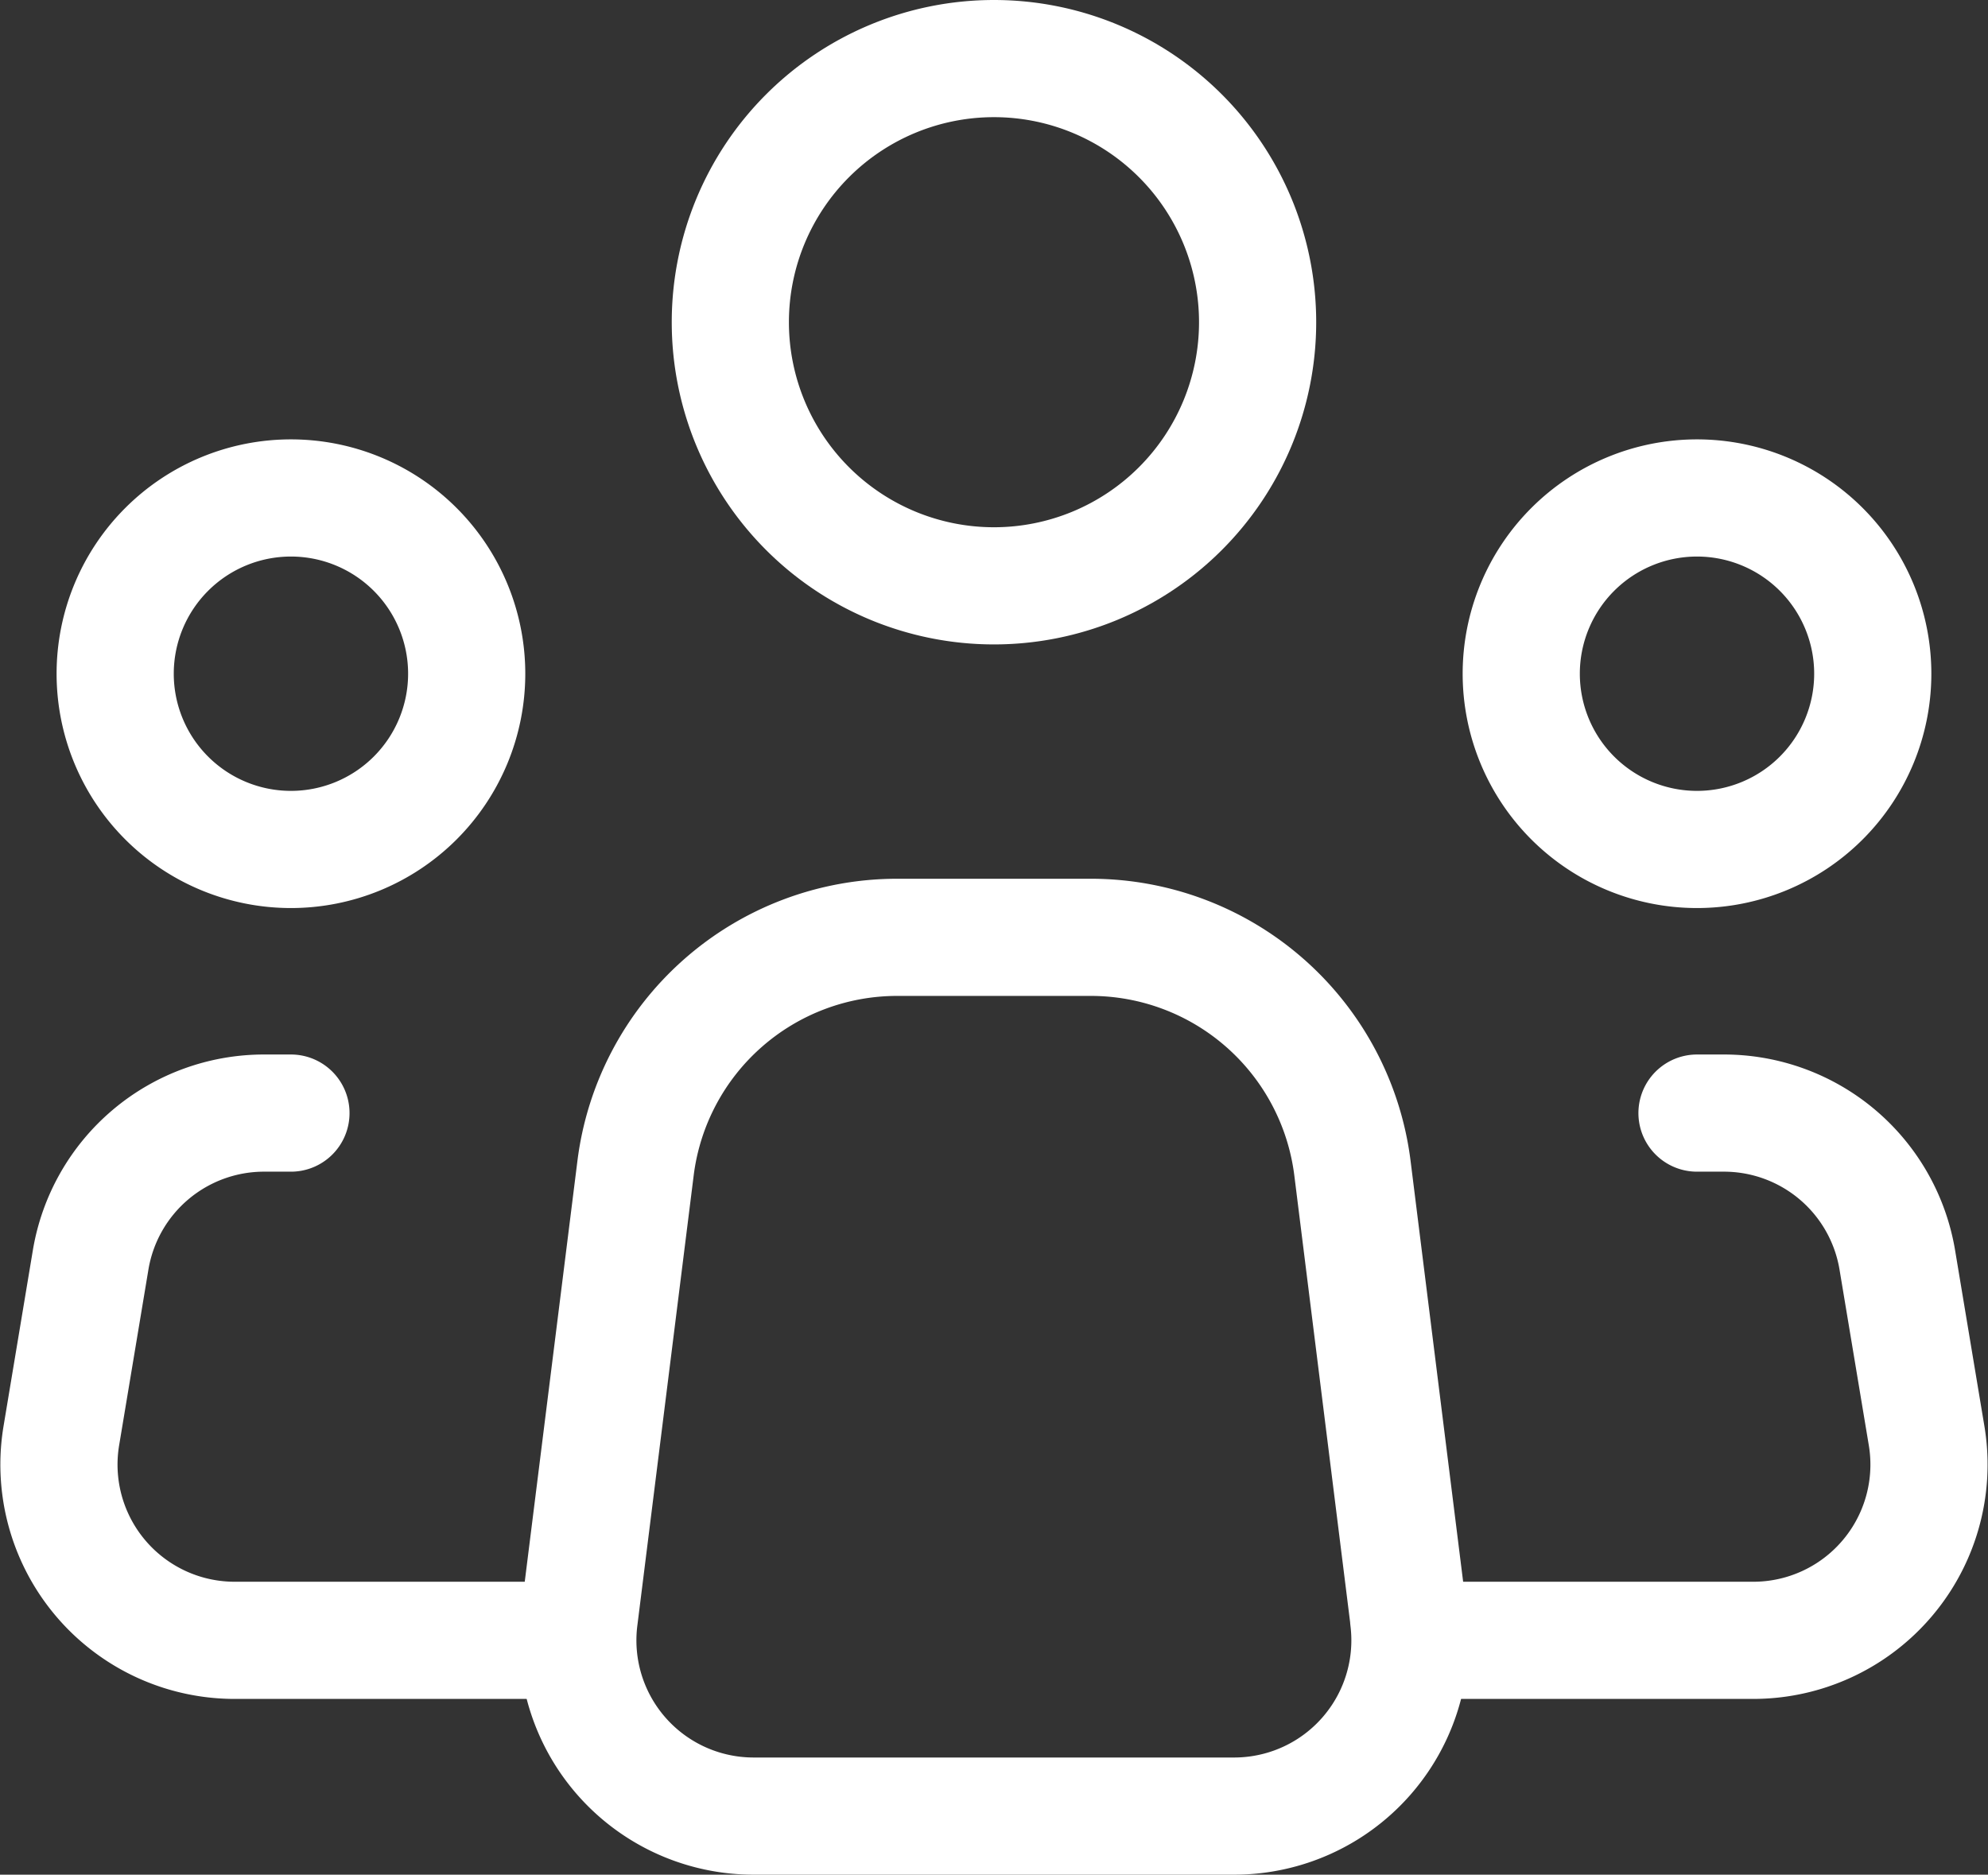 <svg xmlns="http://www.w3.org/2000/svg" width="33.933" height="32" viewBox="0 0 33.933 32">
  <rect x="0" y="0" width="33.933" height="32" fill="#333333" stroke="none"/>
  <g id="picto-vie-asso" transform="translate(-1.034 -2)">
    <path id="Tracé_12536" data-name="Tracé 12536" d="M25.079,29.628l-.96-7.686A4.5,4.5,0,0,0,19.652,18H16.346a4.5,4.5,0,0,0-4.464,3.942l-.962,7.686A3,3,0,0,0,13.9,33h8.2a3,3,0,0,0,2.977-3.372Z" fill="none" stroke="#fff" stroke-linecap="round" stroke-linejoin="round" stroke-width="2"/>
    <path id="Tracé_12537" data-name="Tracé 12537" d="M22.5,7.5A4.5,4.5,0,1,1,18,3a4.5,4.5,0,0,1,4.5,4.5Z" fill="none" stroke="#fff" stroke-width="2"/>
    <path id="Tracé_12538" data-name="Tracé 12538" d="M9,13.5a3,3,0,1,1-3-3,3,3,0,0,1,3,3Z" fill="none" stroke="#fff" stroke-width="2"/>
    <path id="Tracé_12539" data-name="Tracé 12539" d="M33,13.5a3,3,0,1,1-3-3,3,3,0,0,1,3,3Z" fill="none" stroke="#fff" stroke-width="2"/>
    <path id="Tracé_12540" data-name="Tracé 12540" d="M6,21H5.541a3,3,0,0,0-2.96,2.507l-.5,3A3,3,0,0,0,5.041,30H10.5M30,21h.459a3,3,0,0,1,2.96,2.507l.5,3A3,3,0,0,1,30.958,30H25.5" fill="none" stroke="#fff" stroke-linecap="round" stroke-linejoin="round" stroke-width="2"/>
  </g>
</svg>
